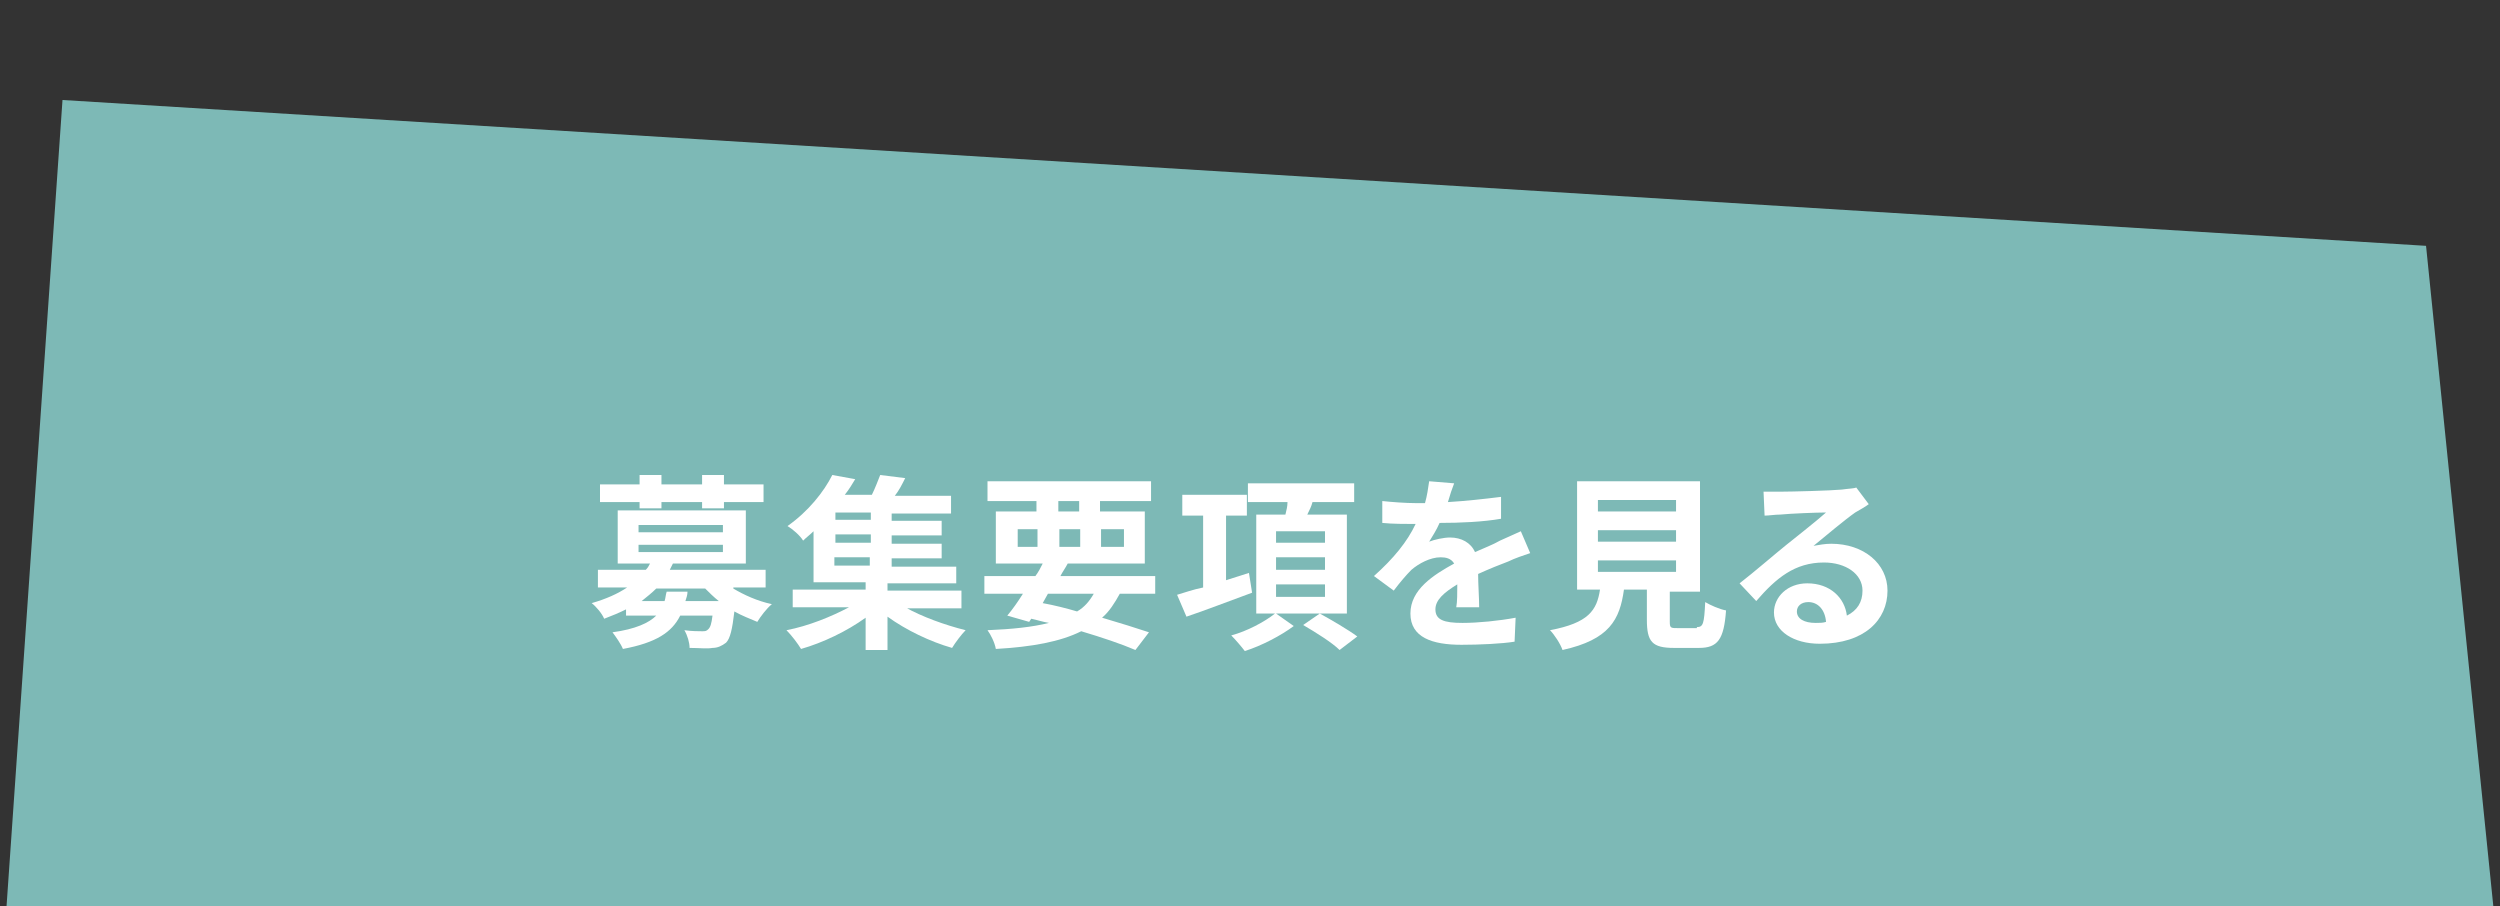 <?xml version="1.0" encoding="UTF-8"?> <svg xmlns="http://www.w3.org/2000/svg" xmlns:xlink="http://www.w3.org/1999/xlink" version="1.1" id="レイヤー_1" x="0px" y="0px" viewBox="0 0 240 87" style="enable-background:new 0 0 240 87;" xml:space="preserve"><rect x="0" y="0" width="240" height="87" fill="#333333" stroke="none"/> <style type="text/css"> .st0{fill:#7DB9B6;} .st1{fill:#FFFFFF;} </style> <polygon class="st0" points="239.4,87.4 0.6,87.4 6,9.6 232.9,23.6 "></polygon> <g> <g> <path class="st1" d="M70.4,56.5c1,0.6,2.3,1.2,3.7,1.5c-0.5,0.4-1.1,1.2-1.4,1.7c-0.7-0.3-1.5-0.6-2.2-1c-0.2,1.7-0.4,2.6-0.8,3 c-0.4,0.3-0.8,0.5-1.3,0.5c-0.5,0.1-1.3,0-2.2,0c0-0.5-0.2-1.2-0.5-1.7c0.7,0.1,1.4,0.1,1.7,0.1c0.3,0,0.4,0,0.6-0.2 c0.2-0.2,0.3-0.5,0.4-1.3h-3.1c-0.8,1.6-2.3,2.6-5.5,3.2c-0.2-0.5-0.7-1.2-1-1.6c2.2-0.3,3.5-0.9,4.2-1.6h-2.9v-0.6 c-0.6,0.3-1.3,0.6-2.1,0.9c-0.2-0.5-0.8-1.2-1.2-1.5c1.4-0.4,2.5-0.9,3.4-1.5h-2.8v-1.7h4.6c0.2-0.2,0.3-0.4,0.4-0.6h-3.1v-5.1 h12.3v5.1h-7c-0.1,0.2-0.2,0.4-0.3,0.6h9.2v1.7H70.4z M61.4,48.2h-3.8v-1.7h3.8v-0.9h2.1v0.9h3.9v-0.9h2.1v0.9h3.8v1.7h-3.8v0.6 h-2.1v-0.6h-3.9v0.6h-2.1V48.2z M61.3,51.1h8.1v-0.7h-8.1V51.1z M61.3,53h8.1v-0.7h-8.1V53z M66,56.8c0,0.3-0.1,0.6-0.2,0.9h3.2 c-0.5-0.4-0.9-0.8-1.3-1.2H63c-0.4,0.4-0.9,0.8-1.4,1.2h2.2c0.1-0.3,0.1-0.6,0.2-0.9H66z"></path> <path class="st1" d="M86.9,58.3c1.6,0.9,3.8,1.7,5.8,2.2c-0.4,0.4-1,1.2-1.3,1.7c-2.1-0.6-4.4-1.7-6.2-3v3.2h-2.1v-3.1 c-1.8,1.3-4.1,2.4-6.2,3c-0.3-0.5-0.9-1.3-1.4-1.8c2.1-0.4,4.3-1.3,6-2.2h-5.4v-1.7h7v-0.7h-5V51c-0.3,0.3-0.7,0.6-1,0.9 c-0.3-0.5-1-1.1-1.5-1.4c2-1.4,3.5-3.3,4.3-4.9l2.2,0.4c-0.3,0.5-0.6,1-1,1.5h2.6c0.3-0.6,0.6-1.4,0.8-1.9l2.4,0.3 c-0.3,0.6-0.6,1.2-1,1.7h5.4v1.7h-5.7v0.7h4.8v1.4h-4.8v0.8h4.8v1.4h-4.8v0.8h6.2v1.6h-6.6v0.7h7.1v1.7H86.9z M83.6,49.2h-3.4v0.7 h3.4V49.2z M83.6,51.3h-3.4v0.8h3.4V51.3z M80.1,54.3h3.4v-0.8h-3.4V54.3z"></path> <path class="st1" d="M107.5,57c-0.5,0.9-1,1.7-1.7,2.3c1.7,0.5,3.3,1,4.5,1.4l-1.3,1.7c-1.4-0.6-3.2-1.2-5.2-1.8 c-2,1-4.7,1.5-8.2,1.7c-0.1-0.6-0.5-1.4-0.8-1.8c2.4-0.1,4.3-0.3,5.9-0.7c-0.6-0.1-1.2-0.3-1.7-0.4l-0.2,0.3l-2.1-0.6 c0.5-0.6,1-1.3,1.5-2.1h-3.7v-1.7h4.9c0.3-0.4,0.5-0.8,0.7-1.2h-4.5v-5h3.9v-1h-4.7v-1.9h15.7v1.9h-4.9v1h4.3v5h-7.4 c-0.2,0.4-0.5,0.8-0.7,1.2h9.1V57H107.5z M97.7,52.5h1.9v-1.7h-1.9V52.5z M100.1,57.9c1.1,0.2,2.3,0.5,3.3,0.8 c0.7-0.4,1.2-1,1.6-1.7h-4.4L100.1,57.9z M101.6,49.1h2v-1h-2V49.1z M103.7,52.5v-1.7h-2v1.7H103.7z M105.7,50.8v1.7h2.2v-1.7 H105.7z"></path> <path class="st1" d="M120.2,56.9c-2.2,0.8-4.5,1.7-6.3,2.3l-0.9-2.1c0.7-0.2,1.5-0.5,2.5-0.7v-6.9h-2v-2h6.2v2h-2v6.2l2.2-0.7 L120.2,56.9z M122.5,58.9l1.7,1.2c-1.2,0.9-3.1,1.9-4.7,2.4c-0.3-0.4-0.9-1.1-1.3-1.5c1.5-0.4,3.2-1.3,4.2-2.1h-1.8v-9.5h2.8 c0.1-0.4,0.2-0.8,0.2-1.2h-3.8v-1.8H130v1.8h-4c-0.1,0.4-0.3,0.8-0.5,1.2h3.8v9.5H122.5z M122.5,52.1h4.7V51h-4.7V52.1z M122.5,54.7h4.7v-1.2h-4.7V54.7z M122.5,57.3h4.7v-1.2h-4.7V57.3z M126.7,58.9c1.1,0.6,2.8,1.6,3.6,2.2l-1.7,1.3 c-0.7-0.7-2.3-1.7-3.5-2.4L126.7,58.9z"></path> <path class="st1" d="M139,48.2c1.7-0.1,3.5-0.3,5.1-0.5l0,2.1c-1.7,0.3-3.9,0.4-5.9,0.4c-0.3,0.7-0.7,1.3-1,1.8 c0.5-0.2,1.4-0.4,2-0.4c1.1,0,2,0.5,2.4,1.4c0.9-0.4,1.7-0.7,2.4-1.1c0.7-0.3,1.3-0.6,2-0.9l0.9,2.1c-0.6,0.2-1.5,0.5-2.1,0.8 c-0.8,0.3-1.8,0.7-2.9,1.2c0,1,0.1,2.3,0.1,3.2h-2.2c0.1-0.5,0.1-1.4,0.1-2.2c-1.3,0.8-2.1,1.5-2.1,2.4c0,1,0.8,1.3,2.6,1.3 c1.5,0,3.5-0.2,5.1-0.5l-0.1,2.3c-1.2,0.2-3.4,0.3-5.1,0.3c-2.8,0-4.9-0.7-4.9-3c0-2.3,2.2-3.7,4.2-4.8c-0.3-0.5-0.8-0.6-1.3-0.6 c-1,0-2.1,0.6-2.8,1.2c-0.5,0.5-1.1,1.2-1.7,2l-1.9-1.4c1.9-1.7,3.2-3.3,4-5c-0.1,0-0.2,0-0.2,0c-0.7,0-2.1,0-3-0.1v-2.1 c0.9,0.1,2.3,0.2,3.2,0.2c0.3,0,0.6,0,0.9,0c0.2-0.7,0.3-1.4,0.4-2.1l2.4,0.2C139.4,46.9,139.2,47.5,139,48.2z"></path> <path class="st1" d="M162.9,60.2c0.6,0,0.7-0.3,0.8-2.4c0.5,0.3,1.4,0.7,2,0.8c-0.2,2.8-0.8,3.6-2.6,3.6h-2.4 c-2.1,0-2.6-0.6-2.6-2.7v-2.9h-2.2c-0.4,2.9-1.4,4.8-5.9,5.8c-0.2-0.6-0.8-1.5-1.2-1.9c3.7-0.7,4.5-1.9,4.8-3.9h-2.2V46.2h11.8 v10.6h-2.9v2.9c0,0.6,0.1,0.6,0.8,0.6H162.9z M153.4,49.1h7.5V48h-7.5V49.1z M153.4,52h7.5v-1.1h-7.5V52z M153.4,54.9h7.5v-1.1 h-7.5V54.9z"></path> <path class="st1" d="M171,47.2c1,0,4.8-0.1,5.8-0.2c0.7-0.1,1.2-0.1,1.4-0.2l1.2,1.6c-0.4,0.3-0.8,0.5-1.3,0.8 c-1,0.7-2.9,2.3-4,3.2c0.6-0.1,1.1-0.2,1.7-0.2c3.1,0,5.4,1.9,5.4,4.5c0,2.8-2.2,5.1-6.5,5.1c-2.5,0-4.4-1.2-4.4-3 c0-1.5,1.3-2.8,3.2-2.8c2.2,0,3.6,1.4,3.8,3.1c1-0.5,1.5-1.3,1.5-2.4c0-1.6-1.6-2.7-3.7-2.7c-2.8,0-4.6,1.5-6.5,3.7L167,56 c1.3-1,3.5-2.9,4.5-3.7c1-0.8,2.9-2.3,3.8-3.1c-0.9,0-3.4,0.1-4.4,0.2c-0.5,0-1.1,0.1-1.5,0.1l-0.1-2.3 C169.9,47.2,170.5,47.2,171,47.2z M174.3,59.8c0.4,0,0.7,0,1-0.1c-0.1-1.2-0.8-1.9-1.7-1.9c-0.7,0-1.1,0.4-1.1,0.9 C172.5,59.4,173.2,59.8,174.3,59.8z"></path> </g> </g> </svg> 